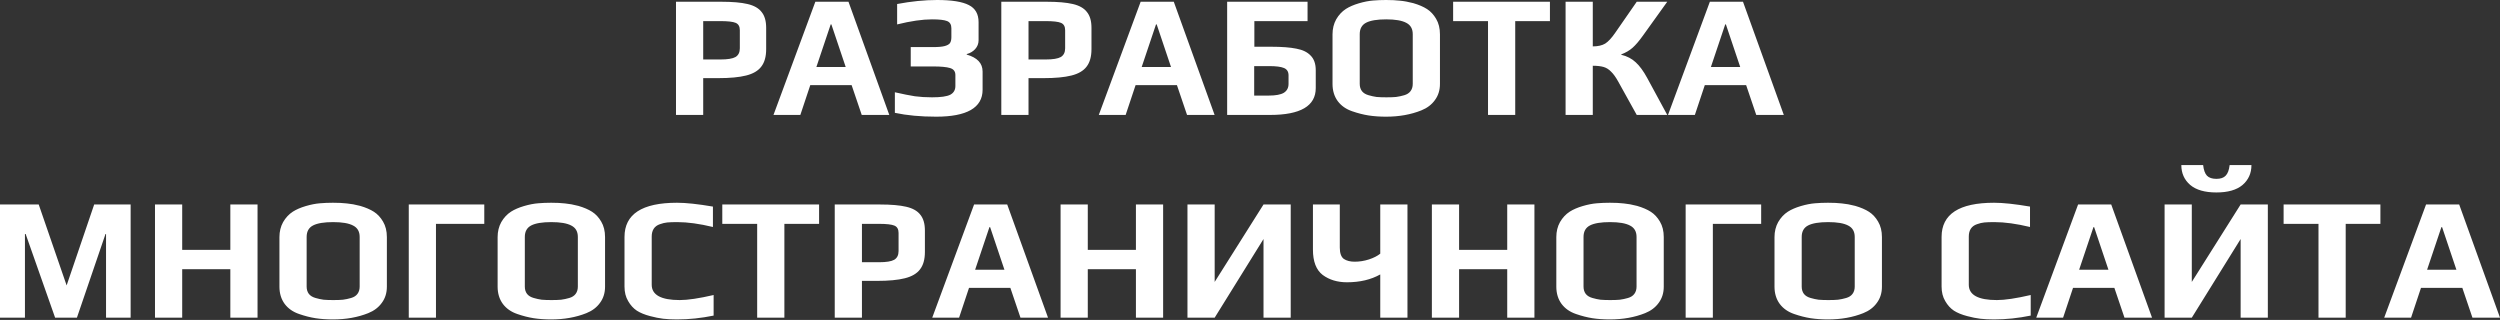 <?xml version="1.0" encoding="UTF-8"?> <svg xmlns="http://www.w3.org/2000/svg" width="4587" height="587" viewBox="0 0 4587 587" fill="none"><rect x="0" y="0" width="4587" height="587" fill="#333333" stroke="none"/> <path d="M1240.32 3.201H1323.52C1343.79 3.201 1359.79 4.588 1371.52 7.361C1383.47 10.134 1392.11 15.041 1397.44 22.081C1402.99 28.908 1405.76 38.508 1405.76 50.881V90.241C1405.76 103.895 1402.78 114.562 1396.8 122.242C1391.04 129.922 1381.76 135.362 1368.96 138.562C1356.38 141.762 1339.31 143.362 1317.76 143.362H1290.24V210.882H1240.32V3.201ZM1321.92 109.122C1334.94 109.122 1344.11 107.628 1349.44 104.641C1354.78 101.441 1357.44 96.108 1357.44 88.641V55.361C1357.44 48.535 1354.88 44.054 1349.76 41.921C1344.86 39.788 1335.36 38.721 1321.28 38.721H1290.24V109.122H1321.92ZM1495.99 3.201H1556.79L1631.67 210.882H1581.11L1562.55 156.162H1486.71L1468.47 210.882H1419.19L1495.99 3.201ZM1551.67 122.882L1525.43 44.801H1524.15L1497.91 122.882H1551.67ZM1717.74 214.082C1689.15 214.082 1663.87 211.735 1641.9 207.042V169.282C1656.83 172.695 1669.1 175.149 1678.7 176.642C1688.3 177.922 1698.75 178.562 1710.06 178.562C1726.27 178.562 1737.47 176.962 1743.66 173.762C1749.85 170.349 1752.94 165.015 1752.94 157.762V137.602C1752.94 130.988 1749.63 126.722 1743.02 124.802C1736.62 122.882 1726.38 121.922 1712.3 121.922H1671.02V86.401H1712.3C1721.69 86.401 1728.73 85.761 1733.42 84.481C1738.11 83.201 1741.31 81.388 1743.02 79.041C1744.73 76.481 1745.58 72.855 1745.58 68.161V51.841C1745.58 45.228 1743.02 40.854 1737.9 38.721C1732.78 36.588 1723.5 35.521 1710.06 35.521C1692.35 35.521 1671.02 38.614 1646.06 44.801V7.361C1672.09 2.454 1696.51 0.001 1719.34 0.001C1746.22 0.001 1765.63 3.094 1777.58 9.281C1789.53 15.254 1795.5 25.708 1795.5 40.641V73.921C1795.5 80.108 1793.37 85.548 1789.1 90.241C1784.83 94.721 1779.71 97.708 1773.74 99.201V100.161C1793.15 105.708 1802.86 116.055 1802.86 131.202V164.802C1802.86 181.229 1795.61 193.602 1781.1 201.922C1766.81 210.029 1745.69 214.082 1717.74 214.082ZM1837.2 3.201H1920.4C1940.67 3.201 1956.67 4.588 1968.4 7.361C1980.35 10.134 1988.99 15.041 1994.32 22.081C1999.87 28.908 2002.64 38.508 2002.64 50.881V90.241C2002.64 103.895 1999.65 114.562 1993.68 122.242C1987.92 129.922 1978.64 135.362 1965.84 138.562C1953.25 141.762 1936.19 143.362 1914.64 143.362H1887.12V210.882H1837.2V3.201ZM1918.8 109.122C1931.81 109.122 1940.99 107.628 1946.32 104.641C1951.65 101.441 1954.32 96.108 1954.32 88.641V55.361C1954.32 48.535 1951.76 44.054 1946.64 41.921C1941.73 39.788 1932.24 38.721 1918.16 38.721H1887.12V109.122H1918.8ZM2092.87 3.201H2153.67L2228.55 210.882H2177.99L2159.43 156.162H2083.59L2065.35 210.882H2016.07L2092.87 3.201ZM2148.55 122.882L2122.31 44.801H2121.03L2094.79 122.882H2148.55ZM2251.58 3.201H2399.1V38.721H2301.5V85.761H2332.54C2351.74 85.761 2367.1 86.935 2378.62 89.281C2390.14 91.415 2398.89 95.681 2404.86 102.081C2411.05 108.268 2414.14 117.228 2414.14 128.962V161.602C2414.14 194.455 2386.19 210.882 2330.3 210.882H2251.58V3.201ZM2328.06 175.362C2340.64 175.362 2349.82 173.655 2355.58 170.242C2361.34 166.615 2364.22 161.175 2364.22 153.922V138.242C2364.22 131.628 2361.44 127.148 2355.9 124.802C2350.35 122.455 2341.28 121.282 2328.7 121.282H2301.18V175.362H2328.06ZM2543.15 214.082C2531.63 214.082 2520.96 213.335 2511.15 211.842C2501.55 210.349 2491.52 207.789 2481.07 204.162C2469.76 200.322 2460.91 194.135 2454.51 185.602C2448.11 176.855 2444.91 166.295 2444.91 153.922V63.041C2444.91 52.801 2447.15 43.628 2451.63 35.521C2456.32 27.414 2462.3 21.014 2469.55 16.321C2475.95 12.268 2483.84 8.854 2493.23 6.081C2502.62 3.308 2511.36 1.601 2519.47 0.961C2526.94 0.321 2534.83 0.001 2543.15 0.001C2552.97 0.001 2561.5 0.428 2568.75 1.281C2576.01 1.921 2584.11 3.414 2593.07 5.761C2603.31 8.748 2611.74 12.374 2618.35 16.641C2624.97 20.908 2630.51 26.881 2634.99 34.561C2639.69 42.454 2642.03 51.948 2642.03 63.041V153.922C2642.03 165.442 2638.94 175.362 2632.75 183.682C2626.78 192.002 2618.46 198.295 2607.79 202.562C2588.59 210.242 2567.05 214.082 2543.15 214.082ZM2543.79 178.562C2550.83 178.562 2556.7 178.349 2561.39 177.922C2566.3 177.282 2571.31 176.215 2576.43 174.722C2581.55 173.229 2585.39 170.775 2587.95 167.362C2590.73 163.735 2592.11 159.255 2592.11 153.922V62.721C2592.11 52.908 2588.17 45.974 2580.27 41.921C2572.38 37.654 2560.11 35.521 2543.47 35.521C2526.83 35.521 2514.56 37.548 2506.67 41.601C2498.78 45.654 2494.83 52.694 2494.83 62.721V153.922C2494.83 159.255 2496.22 163.735 2498.99 167.362C2501.76 170.775 2505.82 173.229 2511.15 174.722C2516.27 176.215 2521.18 177.282 2525.87 177.922C2530.78 178.349 2536.75 178.562 2543.79 178.562ZM2730.21 38.721H2666.2V3.201H2843.81V38.721H2780.13V210.882H2730.21V38.721ZM2872.52 3.201H2922.44V85.121C2931.83 85.121 2939.4 83.415 2945.16 80.001C2950.92 76.375 2957.21 69.548 2964.04 59.521L3003.08 3.201H3059.08L3014.28 65.601C3007.45 75.201 3001.16 82.561 2995.4 87.681C2989.85 92.588 2982.92 96.641 2974.6 99.841V100.481C2985.27 103.041 2994.12 107.628 3001.16 114.242C3008.41 120.855 3015.45 130.455 3022.28 143.042L3059.08 210.882H3003.08L2969.16 149.762C2964.68 141.655 2960.31 135.575 2956.04 131.522C2951.99 127.255 2947.4 124.375 2942.28 122.882C2937.16 121.388 2930.55 120.642 2922.44 120.642V210.882H2872.52V3.201ZM3137.25 3.201H3198.05L3272.93 210.882H3222.37L3203.81 156.162H3127.97L3109.73 210.882H3060.45L3137.25 3.201ZM3192.93 122.882L3166.69 44.801H3165.41L3139.17 122.882H3192.93ZM0.002 375.203H71.042L122.242 523.684L172.803 375.203H239.683V582.884H194.563V429.283H193.603L141.122 582.884H101.122L47.042 429.283H45.762V582.884H0.002V375.203ZM284.378 375.203H334.299V458.404H422.619V375.203H472.539V582.884H422.619V493.924H334.299V582.884H284.378V375.203ZM610.953 586.084C599.433 586.084 588.766 585.338 578.953 583.844C569.352 582.351 559.326 579.791 548.872 576.164C537.566 572.324 528.712 566.138 522.312 557.604C515.912 548.857 512.712 538.297 512.712 525.924V435.043C512.712 424.803 514.952 415.63 519.432 407.523C524.126 399.417 530.099 393.017 537.352 388.323C543.752 384.27 551.646 380.856 561.032 378.083C570.419 375.31 579.166 373.603 587.273 372.963C594.739 372.323 602.633 372.003 610.953 372.003C620.766 372.003 629.299 372.43 636.553 373.283C643.806 373.923 651.913 375.416 660.873 377.763C671.113 380.75 679.54 384.376 686.153 388.643C692.767 392.91 698.313 398.883 702.793 406.563C707.487 414.457 709.833 423.95 709.833 435.043V525.924C709.833 537.444 706.74 547.364 700.553 555.684C694.58 564.004 686.26 570.298 675.593 574.564C656.393 582.244 634.846 586.084 610.953 586.084ZM611.593 550.564C618.633 550.564 624.499 550.351 629.193 549.924C634.1 549.284 639.113 548.217 644.233 546.724C649.353 545.231 653.193 542.777 655.753 539.364C658.526 535.737 659.913 531.257 659.913 525.924V434.723C659.913 424.91 655.966 417.977 648.073 413.923C640.18 409.657 627.913 407.523 611.273 407.523C594.633 407.523 582.366 409.55 574.472 413.603C566.579 417.657 562.632 424.697 562.632 434.723V525.924C562.632 531.257 564.019 535.737 566.792 539.364C569.566 542.777 573.619 545.231 578.953 546.724C584.073 548.217 588.979 549.284 593.673 549.924C598.579 550.351 604.553 550.564 611.593 550.564ZM750.006 375.203H888.567V410.723H799.926V582.884H750.006V375.203ZM1011.27 586.084C999.748 586.084 989.081 585.338 979.267 583.844C969.667 582.351 959.641 579.791 949.187 576.164C937.88 572.324 929.027 566.138 922.627 557.604C916.227 548.857 913.027 538.297 913.027 525.924V435.043C913.027 424.803 915.267 415.63 919.747 407.523C924.44 399.417 930.414 393.017 937.667 388.323C944.067 384.27 951.961 380.856 961.347 378.083C970.734 375.31 979.481 373.603 987.587 372.963C995.054 372.323 1002.95 372.003 1011.27 372.003C1021.08 372.003 1029.61 372.43 1036.87 373.283C1044.12 373.923 1052.23 375.416 1061.19 377.763C1071.43 380.75 1079.85 384.376 1086.47 388.643C1093.08 392.91 1098.63 398.883 1103.11 406.563C1107.8 414.457 1110.15 423.95 1110.15 435.043V525.924C1110.15 537.444 1107.05 547.364 1100.87 555.684C1094.89 564.004 1086.57 570.298 1075.91 574.564C1056.71 582.244 1035.16 586.084 1011.27 586.084ZM1011.91 550.564C1018.95 550.564 1024.81 550.351 1029.51 549.924C1034.41 549.284 1039.43 548.217 1044.55 546.724C1049.67 545.231 1053.51 542.777 1056.07 539.364C1058.84 535.737 1060.23 531.257 1060.23 525.924V434.723C1060.23 424.91 1056.28 417.977 1048.39 413.923C1040.49 409.657 1028.23 407.523 1011.59 407.523C994.947 407.523 982.681 409.55 974.787 413.603C966.894 417.657 962.947 424.697 962.947 434.723V525.924C962.947 531.257 964.334 535.737 967.107 539.364C969.881 542.777 973.934 545.231 979.267 546.724C984.387 548.217 989.294 549.284 993.987 549.924C998.894 550.351 1004.87 550.564 1011.91 550.564ZM1242.16 586.084C1232.77 586.084 1224.35 585.658 1216.88 584.804C1209.63 583.951 1201.63 582.351 1192.88 580.004C1183.07 577.444 1174.96 574.138 1168.56 570.084C1162.16 565.818 1156.83 559.951 1152.56 552.484C1148.08 545.017 1145.84 536.164 1145.84 525.924V434.723C1145.84 392.91 1177.95 372.003 1242.16 372.003C1258.59 372.003 1280.56 374.35 1308.08 379.043V416.483C1283.34 410.51 1261.57 407.523 1242.8 407.523C1234.91 407.523 1228.72 407.737 1224.24 408.163C1219.97 408.59 1215.49 409.657 1210.8 411.363C1200.77 414.777 1195.76 422.35 1195.76 434.083V522.404C1195.76 541.177 1212.93 550.564 1247.28 550.564C1262 550.564 1282.7 547.471 1309.36 541.284V579.044C1286.54 583.738 1264.13 586.084 1242.16 586.084ZM1389.26 410.723H1325.26V375.203H1502.86V410.723H1439.18V582.884H1389.26V410.723ZM1531.57 375.203H1614.77C1635.04 375.203 1651.04 376.59 1662.77 379.363C1674.72 382.136 1683.36 387.043 1688.69 394.083C1694.24 400.91 1697.01 410.51 1697.01 422.883V462.244C1697.01 475.897 1694.03 486.564 1688.05 494.244C1682.29 501.924 1673.01 507.364 1660.21 510.564C1647.63 513.764 1630.56 515.364 1609.01 515.364H1581.49V582.884H1531.57V375.203ZM1613.17 481.124C1626.19 481.124 1635.36 479.63 1640.69 476.644C1646.03 473.444 1648.69 468.11 1648.69 460.644V427.363C1648.69 420.537 1646.13 416.057 1641.01 413.923C1636.11 411.79 1626.61 410.723 1612.53 410.723H1581.49V481.124H1613.17ZM1787.24 375.203H1848.04L1922.92 582.884H1872.36L1853.8 528.164H1777.96L1759.72 582.884H1710.44L1787.24 375.203ZM1842.92 494.884L1816.68 416.803H1815.4L1789.16 494.884H1842.92ZM1945.95 375.203H1995.87V458.404H2084.19V375.203H2134.11V582.884H2084.19V493.924H1995.87V582.884H1945.95V375.203ZM2178.76 375.203H2228.68V517.284L2318.29 375.203H2368.21V582.884H2318.29V438.563L2228.68 582.884H2178.76V375.203ZM2532.5 503.524C2515.43 513.124 2495.06 517.924 2471.38 517.924C2453.89 517.924 2439.06 513.444 2426.9 504.484C2414.95 495.31 2408.98 479.844 2408.98 458.084V375.203H2458.26V454.244C2458.26 464.484 2460.71 471.417 2465.62 475.044C2470.74 478.457 2477.35 480.164 2485.46 480.164C2494.42 480.164 2503.17 478.777 2511.7 476.004C2520.23 473.23 2527.17 469.71 2532.5 465.444V375.203H2582.42V582.884H2532.5V503.524ZM2627.2 375.203H2677.13V458.404H2765.45V375.203H2815.37V582.884H2765.45V493.924H2677.13V582.884H2627.2V375.203ZM2953.78 586.084C2942.26 586.084 2931.59 585.338 2921.78 583.844C2912.18 582.351 2902.15 579.791 2891.7 576.164C2880.39 572.324 2871.54 566.138 2865.14 557.604C2858.74 548.857 2855.54 538.297 2855.54 525.924V435.043C2855.54 424.803 2857.78 415.63 2862.26 407.523C2866.95 399.417 2872.93 393.017 2880.18 388.323C2886.58 384.27 2894.47 380.856 2903.86 378.083C2913.25 375.31 2921.99 373.603 2930.1 372.963C2937.57 372.323 2945.46 372.003 2953.78 372.003C2963.59 372.003 2972.13 372.43 2979.38 373.283C2986.63 373.923 2994.74 375.416 3003.7 377.763C3013.94 380.75 3022.37 384.376 3028.98 388.643C3035.59 392.91 3041.14 398.883 3045.62 406.563C3050.31 414.457 3052.66 423.95 3052.66 435.043V525.924C3052.66 537.444 3049.57 547.364 3043.38 555.684C3037.41 564.004 3029.09 570.298 3018.42 574.564C2999.22 582.244 2977.67 586.084 2953.78 586.084ZM2954.42 550.564C2961.46 550.564 2967.33 550.351 2972.02 549.924C2976.93 549.284 2981.94 548.217 2987.06 546.724C2992.18 545.231 2996.02 542.777 2998.58 539.364C3001.35 535.737 3002.74 531.257 3002.74 525.924V434.723C3002.74 424.91 2998.79 417.977 2990.9 413.923C2983.01 409.657 2970.74 407.523 2954.1 407.523C2937.46 407.523 2925.19 409.55 2917.3 413.603C2909.41 417.657 2905.46 424.697 2905.46 434.723V525.924C2905.46 531.257 2906.85 535.737 2909.62 539.364C2912.39 542.777 2916.45 545.231 2921.78 546.724C2926.9 548.217 2931.81 549.284 2936.5 549.924C2941.41 550.351 2947.38 550.564 2954.42 550.564ZM3092.83 375.203H3231.39V410.723H3142.75V582.884H3092.83V375.203ZM3354.09 586.084C3342.57 586.084 3331.91 585.338 3322.09 583.844C3312.49 582.351 3302.47 579.791 3292.01 576.164C3280.71 572.324 3271.85 566.138 3265.45 557.604C3259.05 548.857 3255.85 538.297 3255.85 525.924V435.043C3255.85 424.803 3258.09 415.63 3262.57 407.523C3267.27 399.417 3273.24 393.017 3280.49 388.323C3286.89 384.27 3294.79 380.856 3304.17 378.083C3313.56 375.31 3322.31 373.603 3330.41 372.963C3337.88 372.323 3345.77 372.003 3354.09 372.003C3363.91 372.003 3372.44 372.43 3379.69 373.283C3386.95 373.923 3395.05 375.416 3404.01 377.763C3414.25 380.75 3422.68 384.376 3429.29 388.643C3435.91 392.91 3441.45 398.883 3445.93 406.563C3450.63 414.457 3452.97 423.95 3452.97 435.043V525.924C3452.97 537.444 3449.88 547.364 3443.69 555.684C3437.72 564.004 3429.4 570.298 3418.73 574.564C3399.53 582.244 3377.99 586.084 3354.09 586.084ZM3354.73 550.564C3361.77 550.564 3367.64 550.351 3372.33 549.924C3377.24 549.284 3382.25 548.217 3387.37 546.724C3392.49 545.231 3396.33 542.777 3398.89 539.364C3401.67 535.737 3403.05 531.257 3403.05 525.924V434.723C3403.05 424.91 3399.11 417.977 3391.21 413.923C3383.32 409.657 3371.05 407.523 3354.41 407.523C3337.77 407.523 3325.51 409.55 3317.61 413.603C3309.72 417.657 3305.77 424.697 3305.77 434.723V525.924C3305.77 531.257 3307.16 535.737 3309.93 539.364C3312.71 542.777 3316.76 545.231 3322.09 546.724C3327.21 548.217 3332.12 549.284 3336.81 549.924C3341.72 550.351 3347.69 550.564 3354.73 550.564ZM3658.74 586.084C3649.35 586.084 3640.92 585.658 3633.46 584.804C3626.2 583.951 3618.2 582.351 3609.46 580.004C3599.64 577.444 3591.54 574.138 3585.14 570.084C3578.74 565.818 3573.4 559.951 3569.14 552.484C3564.66 545.017 3562.42 536.164 3562.42 525.924V434.723C3562.42 392.91 3594.52 372.003 3658.74 372.003C3675.17 372.003 3697.14 374.35 3724.66 379.043V416.483C3699.91 410.51 3678.15 407.523 3659.38 407.523C3651.49 407.523 3645.3 407.737 3640.82 408.163C3636.55 408.59 3632.07 409.657 3627.38 411.363C3617.35 414.777 3612.34 422.35 3612.34 434.083V522.404C3612.34 541.177 3629.51 550.564 3663.86 550.564C3678.58 550.564 3699.27 547.471 3725.94 541.284V579.044C3703.11 583.738 3680.71 586.084 3658.74 586.084ZM3812.88 375.203H3873.68L3948.56 582.884H3898L3879.44 528.164H3803.6L3785.36 582.884H3736.08L3812.88 375.203ZM3868.56 494.884L3842.32 416.803H3841.04L3814.8 494.884H3868.56ZM3971.59 375.203H4021.51V517.284L4111.11 375.203H4161.03V582.884H4111.11V438.563L4021.51 582.884H3971.59V375.203ZM4066.63 353.123C4045.51 353.123 4029.51 348.536 4018.63 339.363C4007.75 329.976 4002.31 317.816 4002.31 302.883H4042.31C4043.37 312.056 4045.72 318.563 4049.35 322.403C4053.19 326.243 4058.95 328.163 4066.63 328.163C4074.31 328.163 4079.96 326.243 4083.59 322.403C4087.43 318.563 4089.88 312.056 4090.95 302.883H4130.95C4130.95 317.816 4125.51 329.976 4114.63 339.363C4103.75 348.536 4087.75 353.123 4066.63 353.123ZM4253.96 410.723H4189.96V375.203H4367.57V410.723H4303.88V582.884H4253.96V410.723ZM4451.32 375.203H4512.12L4587 582.884H4536.44L4517.88 528.164H4442.04L4423.8 582.884H4374.52L4451.32 375.203ZM4507 494.884L4480.76 416.803H4479.48L4453.24 494.884H4507Z" fill="white"></path> </svg> 